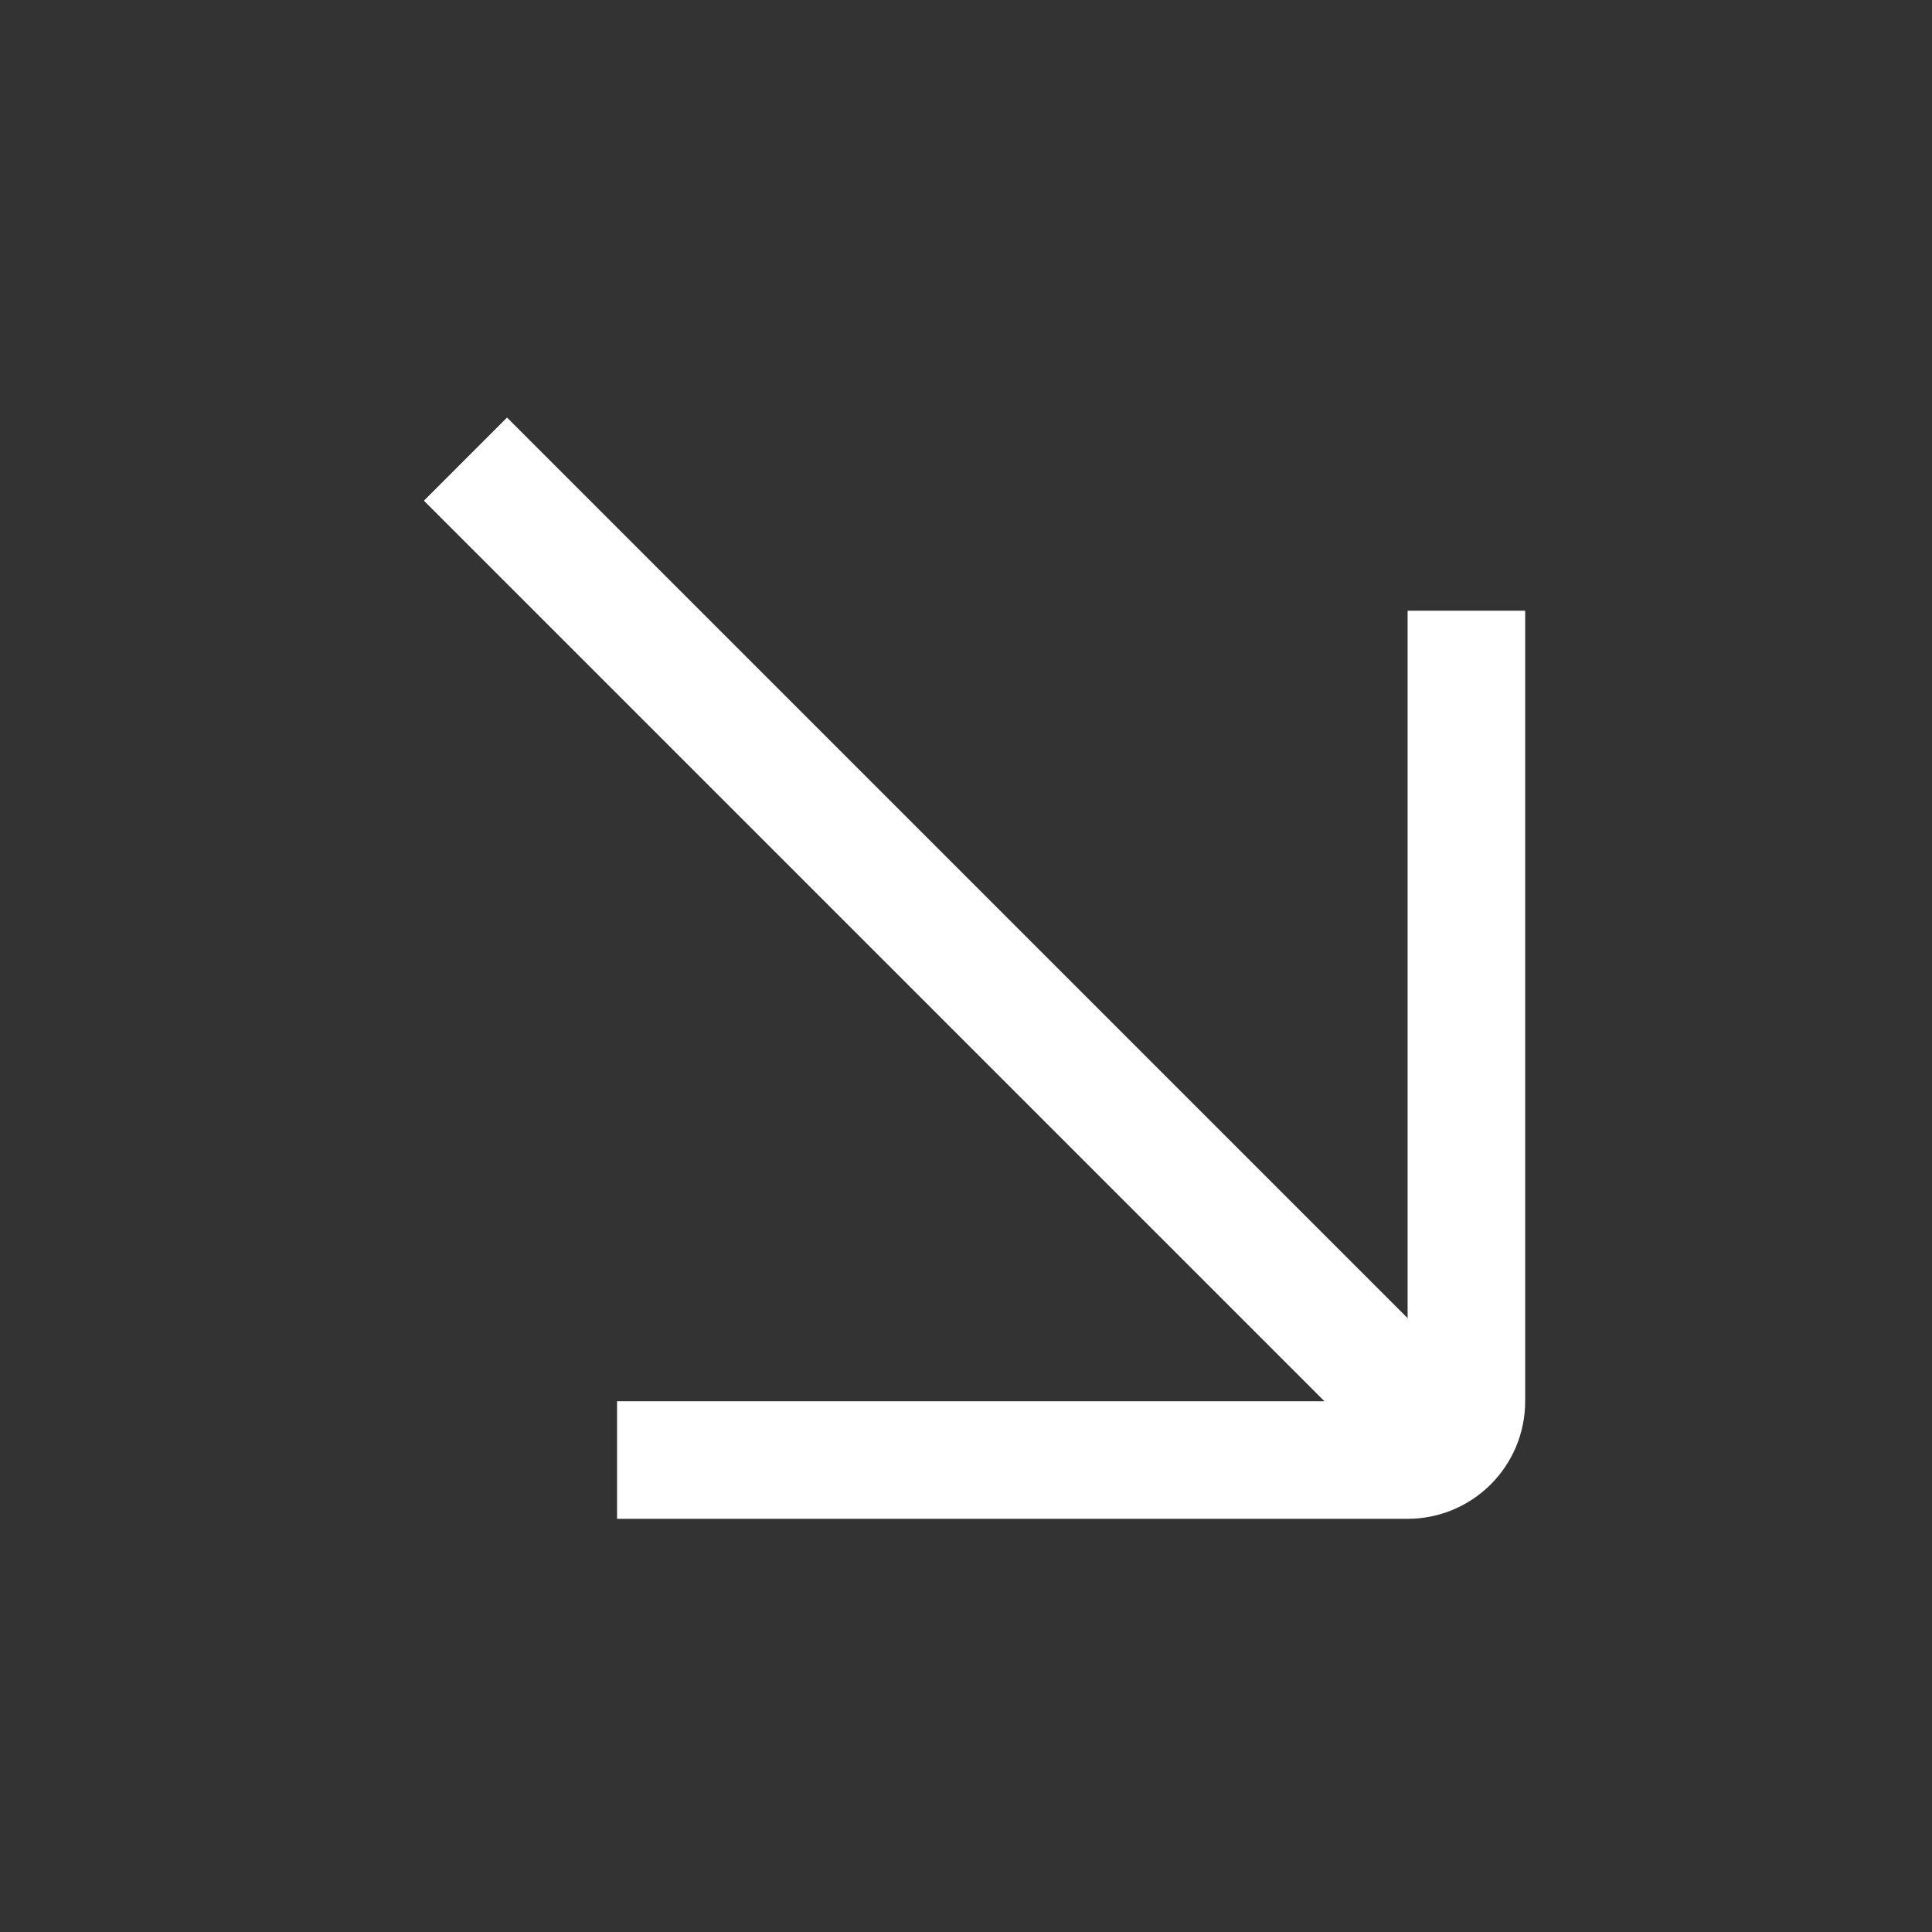 <svg width="28" height="28" viewBox="0 0 28 28" fill="none" xmlns="http://www.w3.org/2000/svg">
<rect x="0" y="0" width="28" height="28" fill="#333333" stroke="none"/>
<path d="M21.252 21.16L6.746 6.654" stroke="white" stroke-width="1.704"/>
<path d="M21.252 8.851V20.308C21.252 20.779 20.87 21.16 20.4 21.16H8.943" stroke="white" stroke-width="1.704"/>
</svg>
